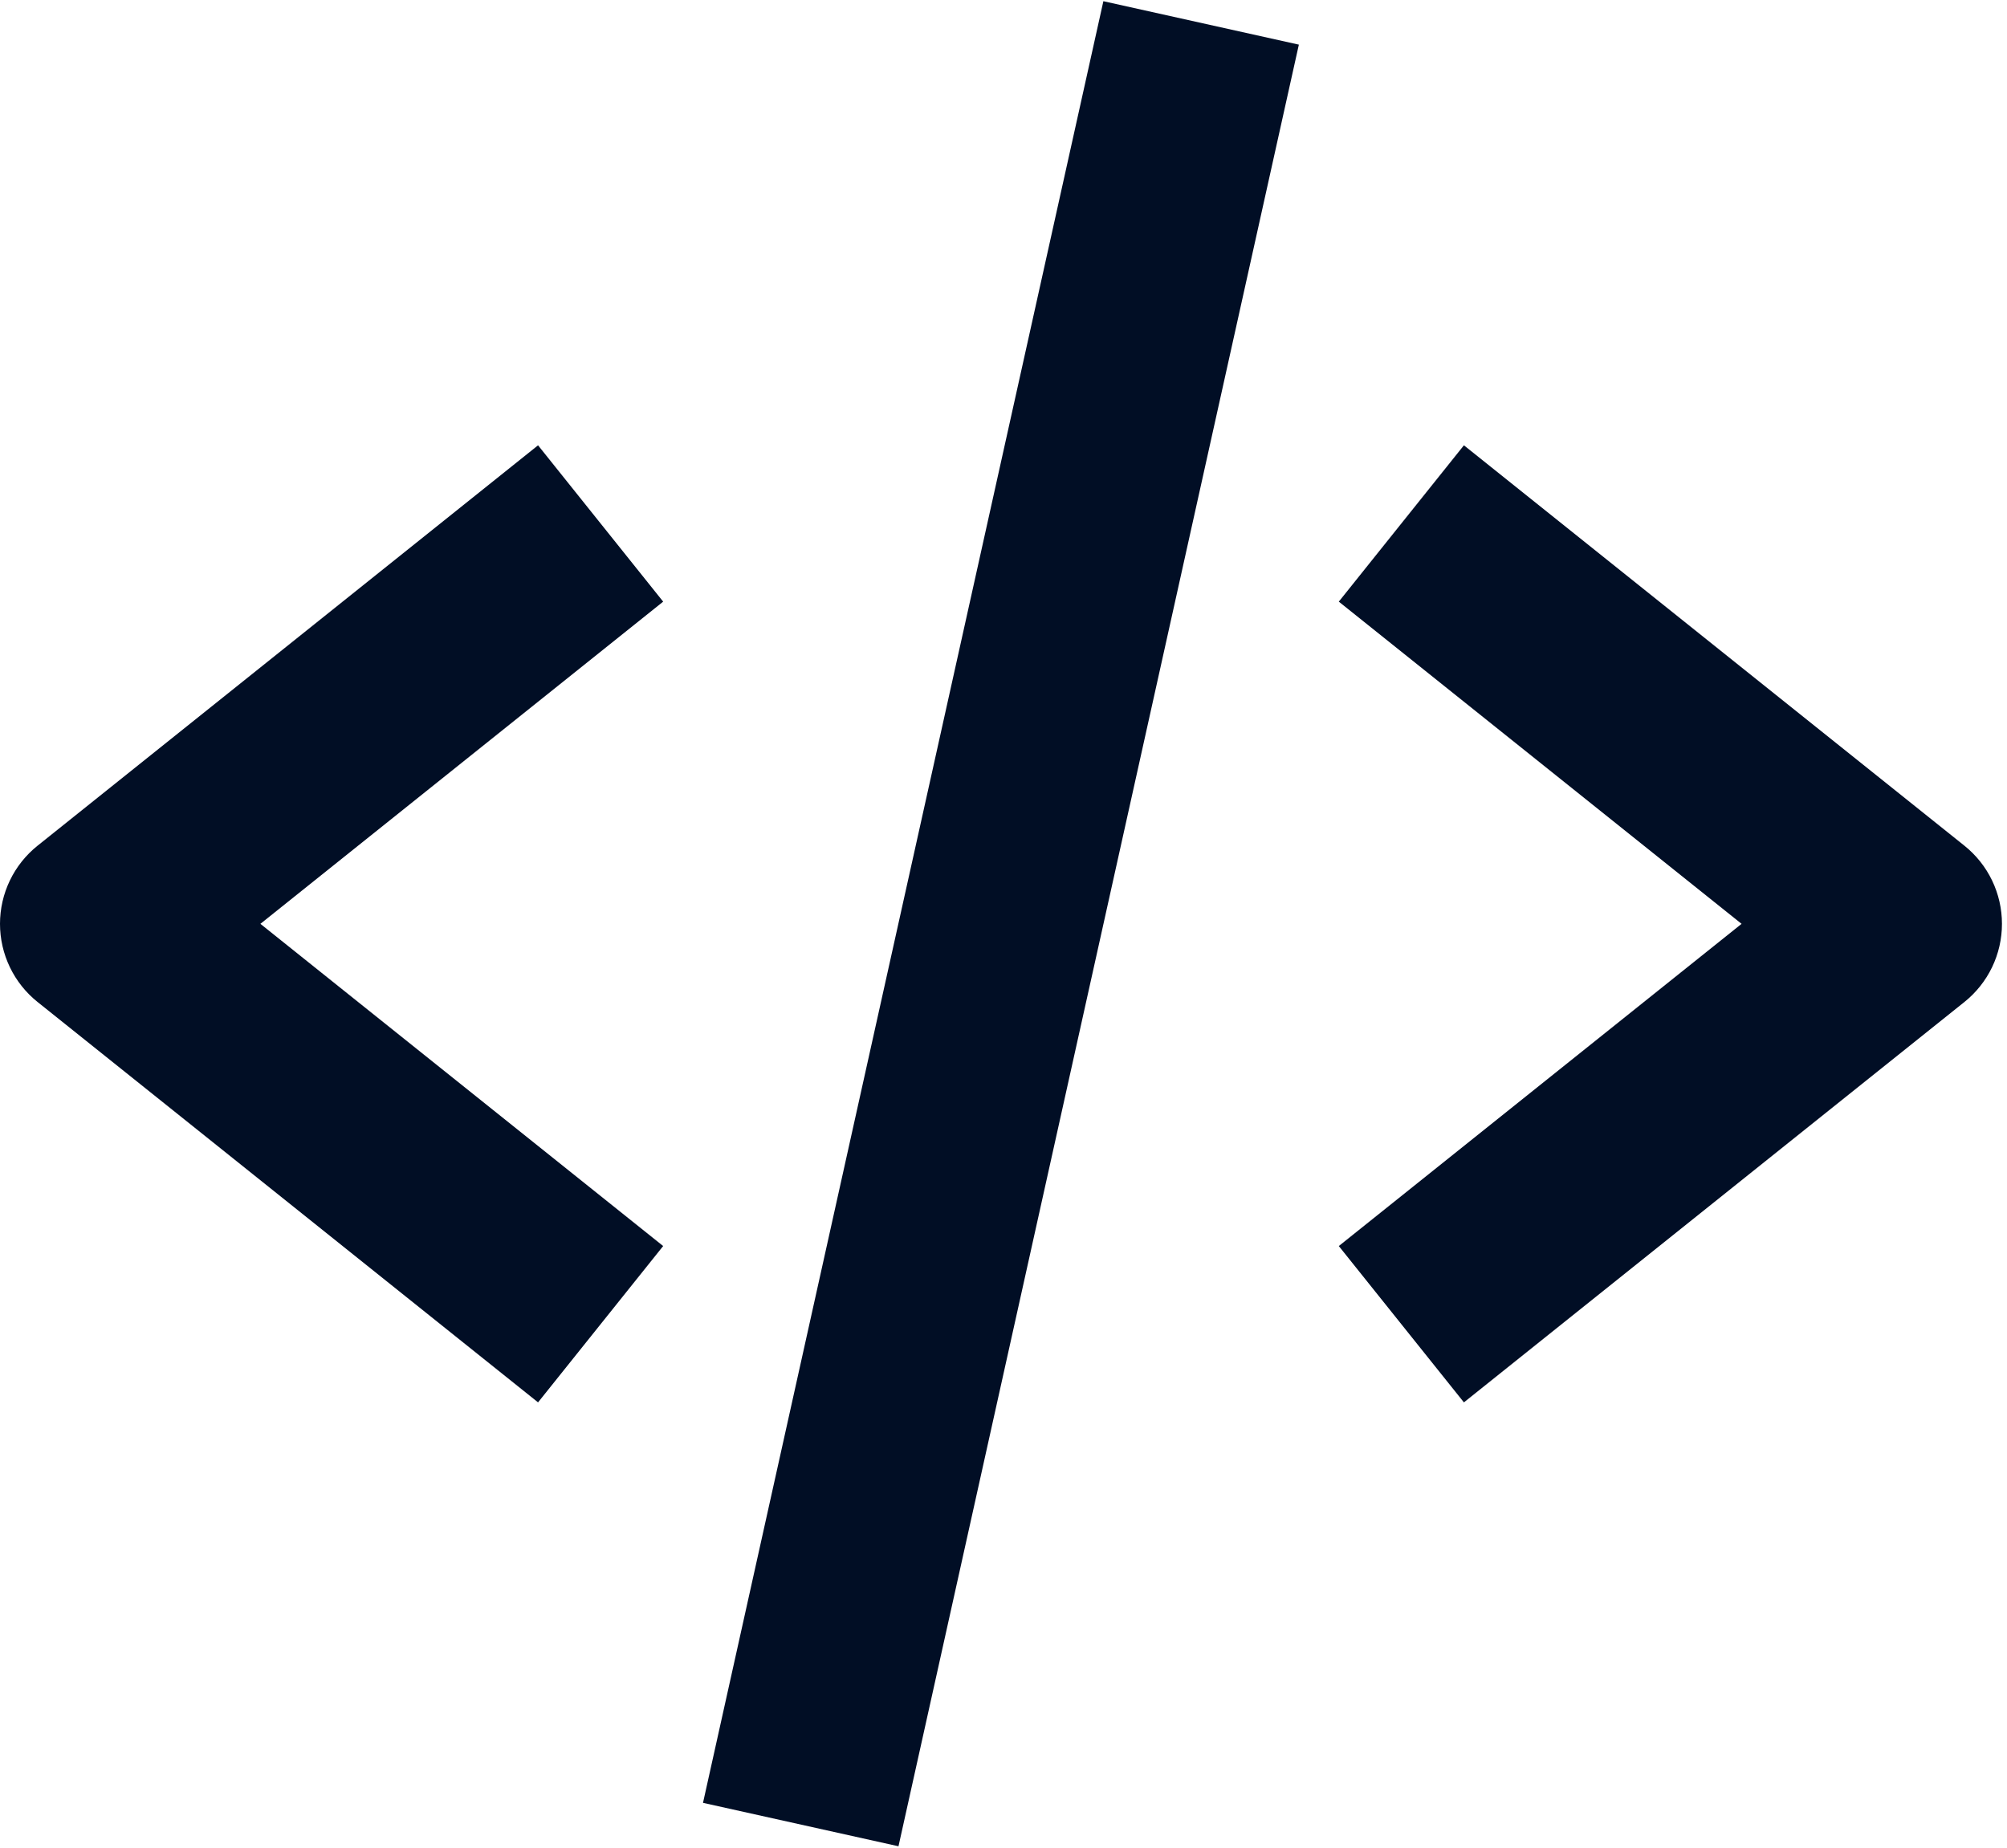 <svg width="391" height="360" viewBox="0 0 391 360" fill="none" xmlns="http://www.w3.org/2000/svg">
<path d="M104.822 273.215L129.197 242.756L50.729 179.985L129.197 117.215L104.822 86.756L7.322 164.756C5.037 166.583 3.193 168.9 1.925 171.536C0.658 174.173 0 177.06 0 179.985C0 182.91 0.658 185.798 1.925 188.434C3.193 191.071 5.037 193.388 7.322 195.215L104.822 273.215ZM285.197 86.756L260.822 117.215L339.29 179.985L260.822 242.756L285.197 273.215L382.697 195.215C384.981 193.388 386.825 191.071 388.093 188.434C389.36 185.798 390.018 182.91 390.018 179.985C390.018 177.06 389.36 174.173 388.093 171.536C386.825 168.9 384.981 166.583 382.697 164.756L285.197 86.756ZM253.041 8.697L175.041 359.697L136.958 351.234L214.958 0.234L253.041 8.697Z" fill="#010E25"/>
</svg>

